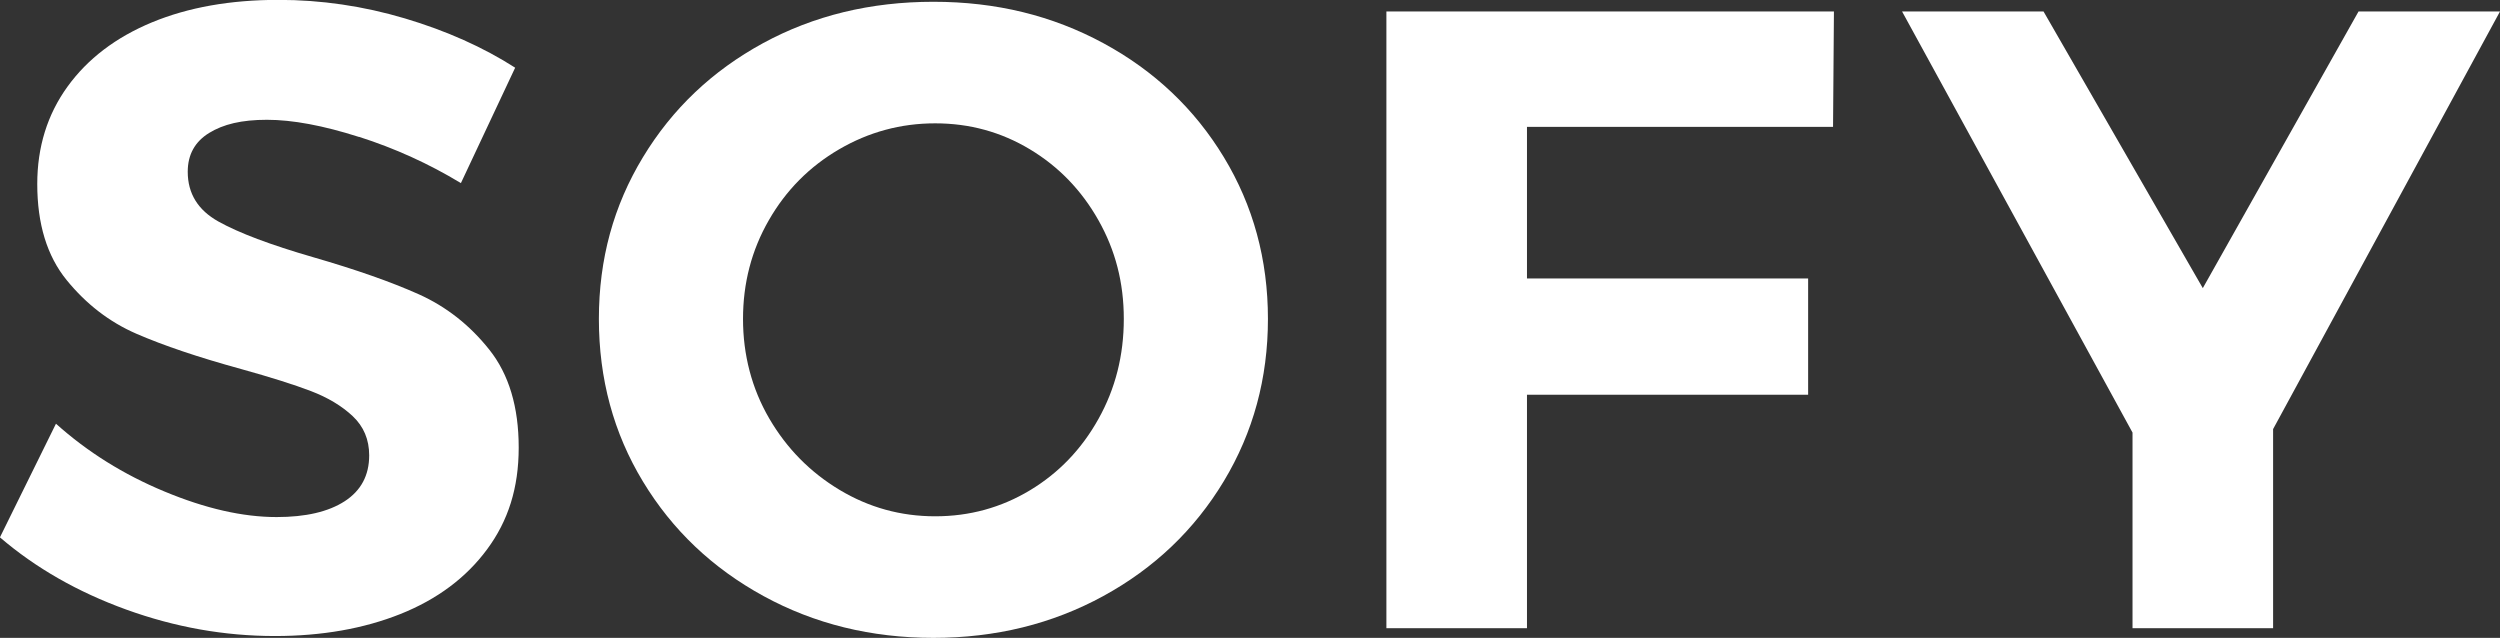<?xml version="1.0" encoding="UTF-8"?>
<svg id="Layer_2" data-name="Layer 2" xmlns="http://www.w3.org/2000/svg" viewBox="0 0 394.44 100.64">
  <rect x="0" y="0" width="394.44" height="100.64" fill="#333333" stroke="none"/>
  <defs>
    <style>
      .cls-1 {
        fill: #fff;
      }
    </style>
  </defs>
  <g id="Layer_1-2" data-name="Layer 1">
    <g>
      <path class="cls-1" d="M56.65,21.61c-5.66-1.81-10.51-2.71-14.53-2.71s-6.88.7-9.13,2.08c-2.25,1.39-3.37,3.43-3.37,6.12,0,3.43,1.61,6.05,4.84,7.85s8.21,3.68,14.95,5.63,12.28,3.89,16.64,5.84c4.35,1.95,8.07,4.87,11.16,8.76,3.09,3.89,4.63,9.04,4.63,15.43s-1.66,11.56-4.98,16.05c-3.32,4.5-7.89,7.9-13.69,10.22-5.8,2.31-12.4,3.47-19.79,3.47-7.96,0-15.77-1.39-23.45-4.17-7.68-2.78-14.32-6.58-19.94-11.4l8.84-17.93c4.96,4.45,10.67,8.02,17.13,10.7,6.46,2.69,12.35,4.03,17.69,4.03,4.58,0,8.16-.83,10.74-2.5,2.57-1.67,3.86-4.08,3.86-7.23,0-2.5-.87-4.56-2.6-6.19-1.73-1.62-3.93-2.94-6.6-3.96-2.67-1.02-6.34-2.18-11.02-3.48-6.74-1.85-12.24-3.71-16.5-5.56-4.26-1.85-7.93-4.68-11.02-8.48-3.09-3.8-4.63-8.85-4.63-15.15,0-5.84,1.59-10.96,4.77-15.36,3.18-4.4,7.63-7.78,13.34-10.15,5.71-2.36,12.35-3.54,19.94-3.54,6.74,0,13.38.97,19.94,2.92,6.55,1.95,12.35,4.54,17.41,7.78l-8.56,18.21c-5.05-3.06-10.41-5.49-16.07-7.3Z"/>
      <path class="cls-1" d="M174.08,6.81c8.05,4.36,14.39,10.36,19.02,18s6.95,16.15,6.95,25.51-2.32,17.89-6.95,25.58c-4.63,7.69-10.97,13.74-19.02,18.14-8.05,4.4-16.99,6.6-26.81,6.6s-18.77-2.2-26.81-6.6c-8.05-4.4-14.39-10.42-19.02-18.07-4.63-7.64-6.95-16.19-6.95-25.65s2.32-17.86,6.95-25.51,10.95-13.64,18.95-18c8-4.35,16.96-6.53,26.88-6.53s18.76,2.18,26.81,6.53ZM132.39,23.56c-4.68,2.73-8.38,6.46-11.09,11.19-2.72,4.73-4.07,9.92-4.07,15.57s1.38,10.98,4.14,15.71c2.76,4.73,6.46,8.48,11.09,11.26,4.63,2.78,9.66,4.17,15.09,4.17s10.41-1.37,14.95-4.1c4.54-2.73,8.14-6.48,10.81-11.26,2.67-4.77,4-10.03,4-15.78s-1.33-10.84-4-15.57-6.27-8.46-10.81-11.19c-4.54-2.73-9.52-4.1-14.95-4.1s-10.48,1.37-15.16,4.1Z"/>
      <path class="cls-1" d="M218.73,1.81h70.62l-.14,18.21h-48.29v23.91h44.36v18.35h-44.36v36.83h-22.18V1.81Z"/>
      <path class="cls-1" d="M394.44,1.81l-35.8,65.89v31.41h-22.18v-30.86L300.1,1.81h22.32l25.13,43.65L372.12,1.81h22.32Z"/>
    </g>
  </g>
</svg>